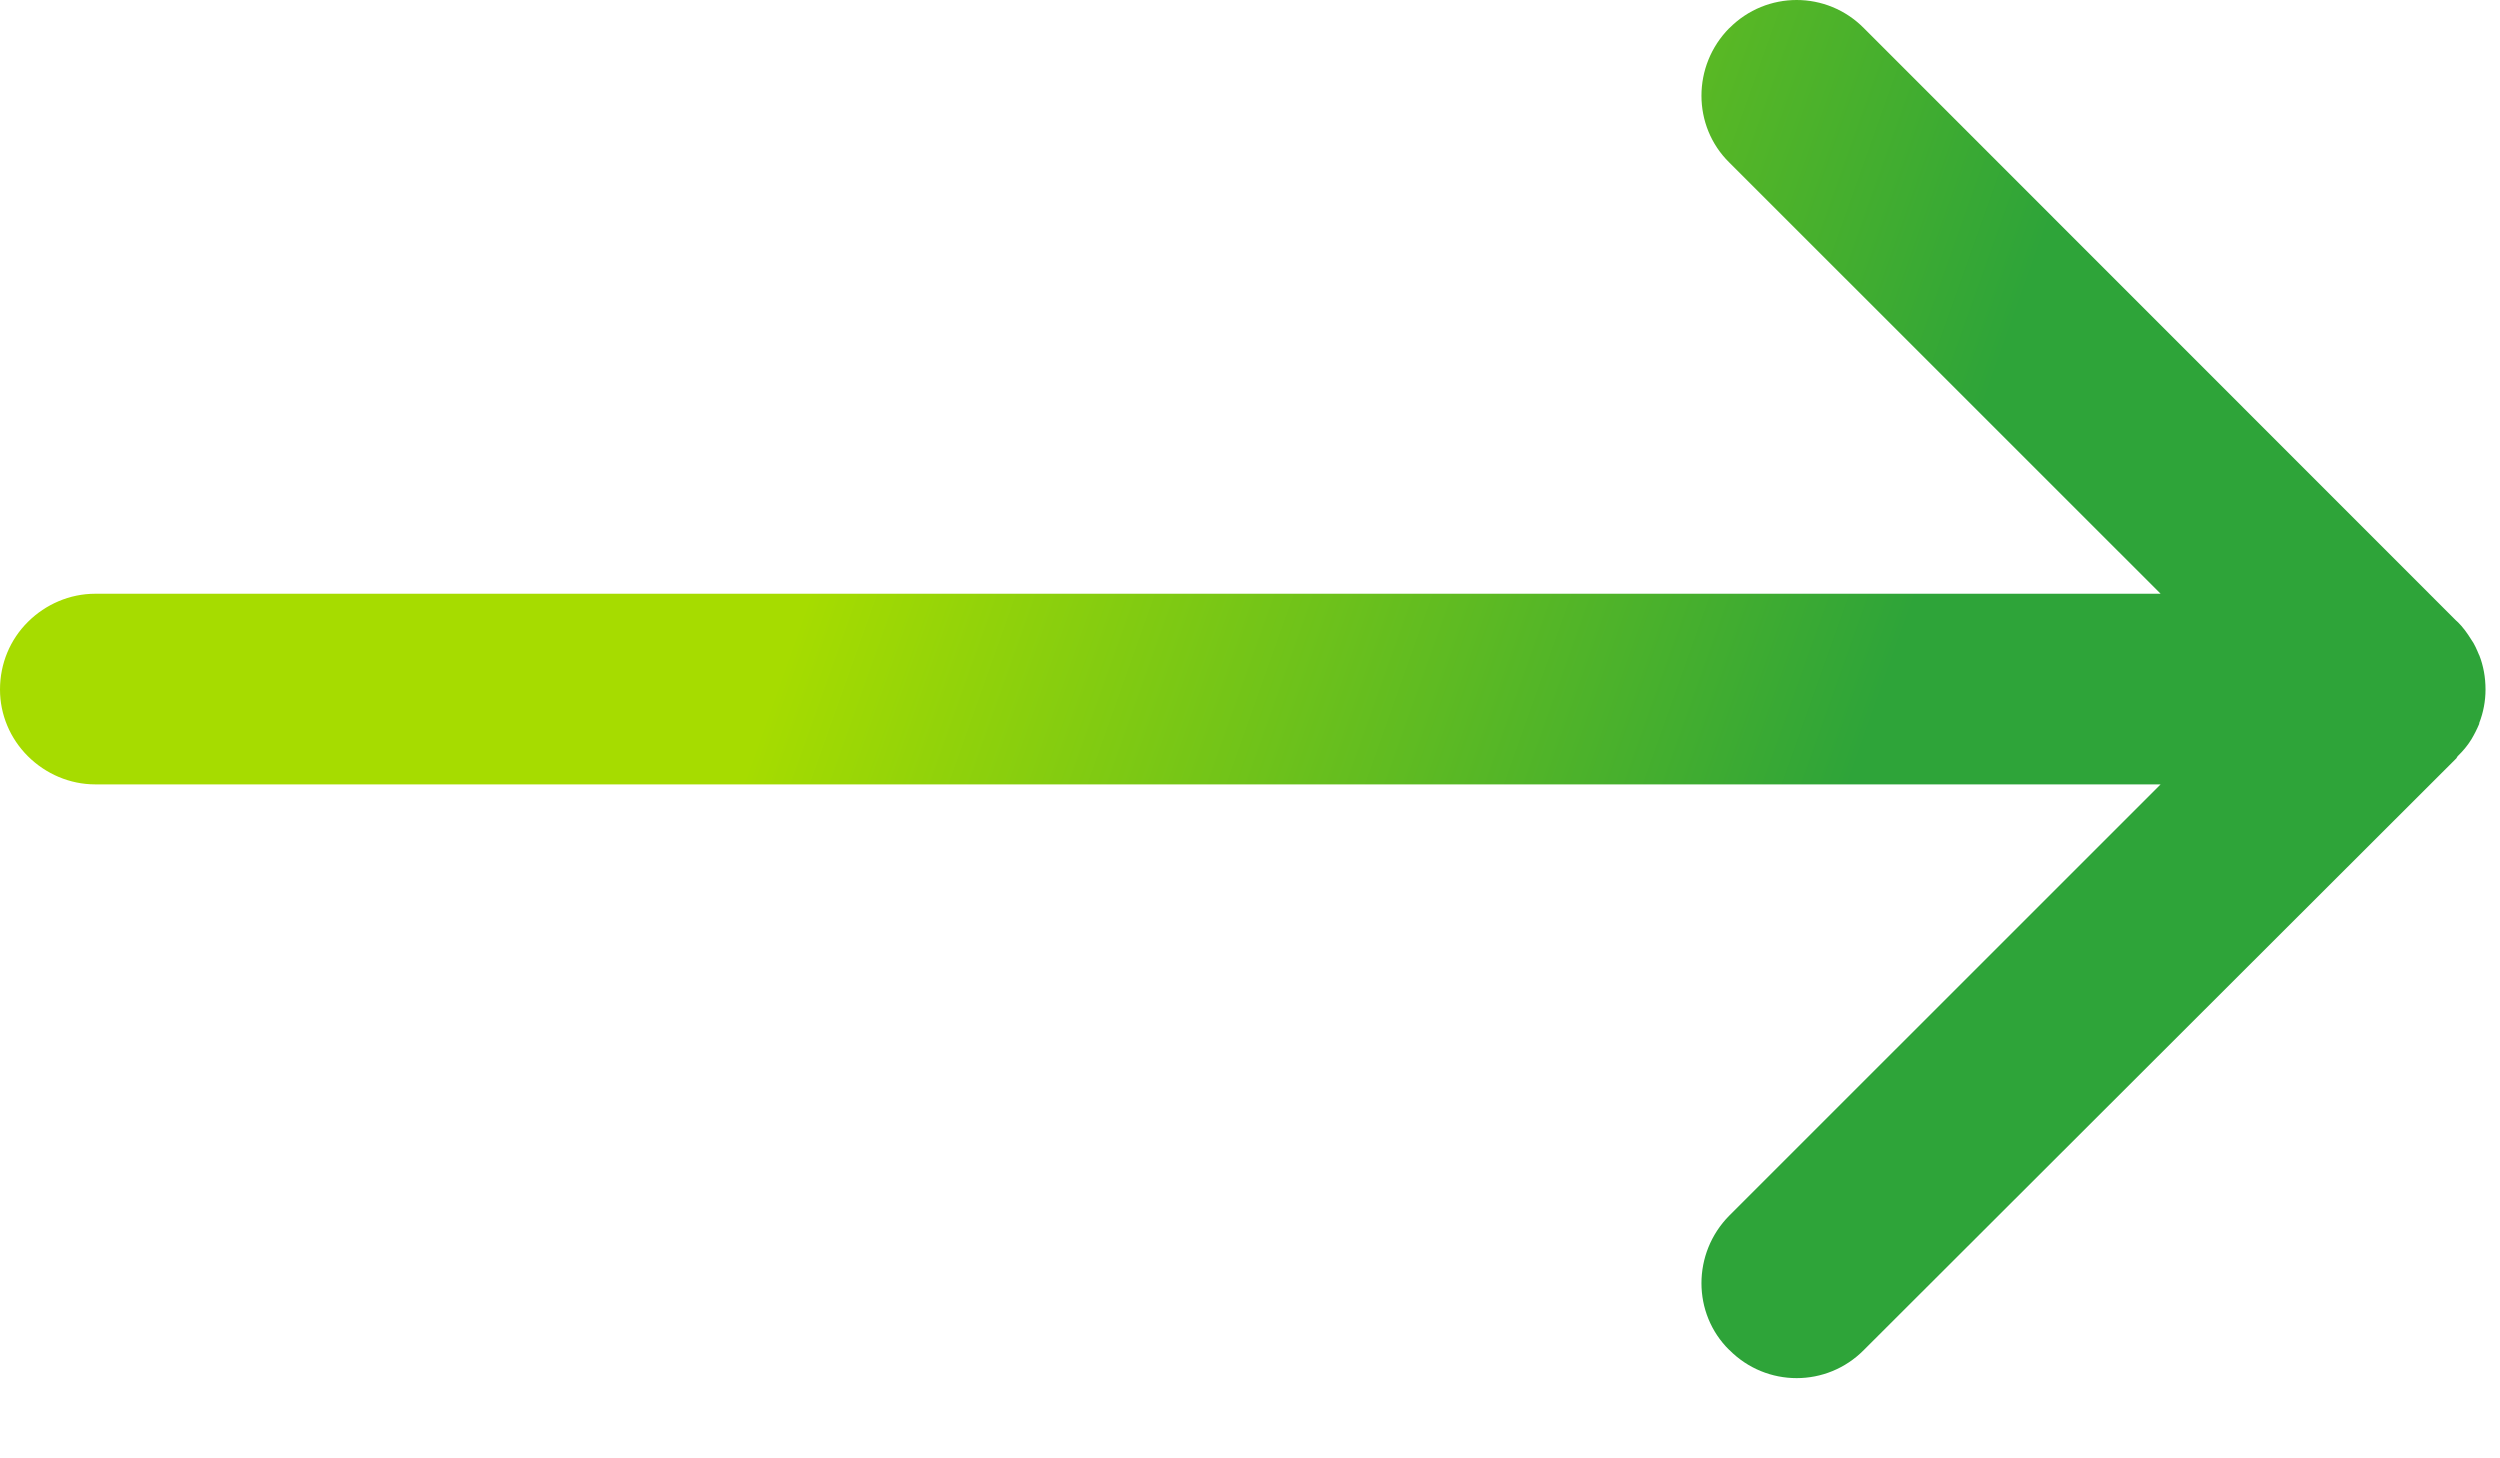 <?xml version="1.0" encoding="UTF-8" standalone="no"?> <svg xmlns="http://www.w3.org/2000/svg" xmlns:xlink="http://www.w3.org/1999/xlink" xmlns:serif="http://www.serif.com/" width="100%" height="100%" viewBox="0 0 24 14" xml:space="preserve" style="fill-rule:evenodd;clip-rule:evenodd;stroke-linejoin:round;stroke-miterlimit:2;"> <g transform="matrix(1,0,0,1,-179.326,-3726.33)"> <g transform="matrix(1,0,0,1,-0.432,-0.689)"> <g transform="matrix(1,0,0,1,0.432,0.689)"> <path d="M200.068,3732.03L195.927,3727.89C195.571,3727.54 195.571,3726.96 195.927,3726.6C195.928,3726.6 195.928,3726.6 195.928,3726.6C196.285,3726.24 196.863,3726.24 197.219,3726.6L202.907,3732.29C202.911,3732.29 202.915,3732.3 202.919,3732.3C202.97,3732.35 203.013,3732.41 203.05,3732.47C203.08,3732.51 203.105,3732.57 203.126,3732.62L203.127,3732.62C203.166,3732.72 203.187,3732.83 203.187,3732.95C203.187,3732.95 203.187,3732.95 203.187,3732.95C203.187,3733.06 203.166,3733.17 203.127,3733.27L203.126,3733.28C203.105,3733.33 203.08,3733.38 203.05,3733.43C203.013,3733.49 202.97,3733.54 202.919,3733.59C202.915,3733.6 202.911,3733.6 202.907,3733.61L197.219,3739.29C196.863,3739.65 196.285,3739.65 195.928,3739.29C195.928,3739.29 195.928,3739.29 195.927,3739.29C195.571,3738.94 195.571,3738.36 195.927,3738L200.068,3733.86L180.239,3733.86C179.997,3733.86 179.765,3733.76 179.594,3733.59C179.423,3733.42 179.326,3733.19 179.326,3732.95C179.326,3732.95 179.326,3732.95 179.326,3732.95C179.326,3732.7 179.423,3732.47 179.594,3732.3C179.765,3732.13 179.997,3732.03 180.239,3732.03L200.068,3732.03Z" style="fill:url(#_Linear1);"></path> </g> </g> </g> <defs> <linearGradient id="_Linear1" x1="0" y1="0" x2="1" y2="0" gradientUnits="userSpaceOnUse" gradientTransform="matrix(-9.363,-3.382,3.382,-9.363,197.373,3732.95)"><stop offset="0" style="stop-color:rgb(46,164,57);stop-opacity:1"></stop><stop offset="1" style="stop-color:rgb(166,220,0);stop-opacity:1"></stop></linearGradient> </defs> </svg> 